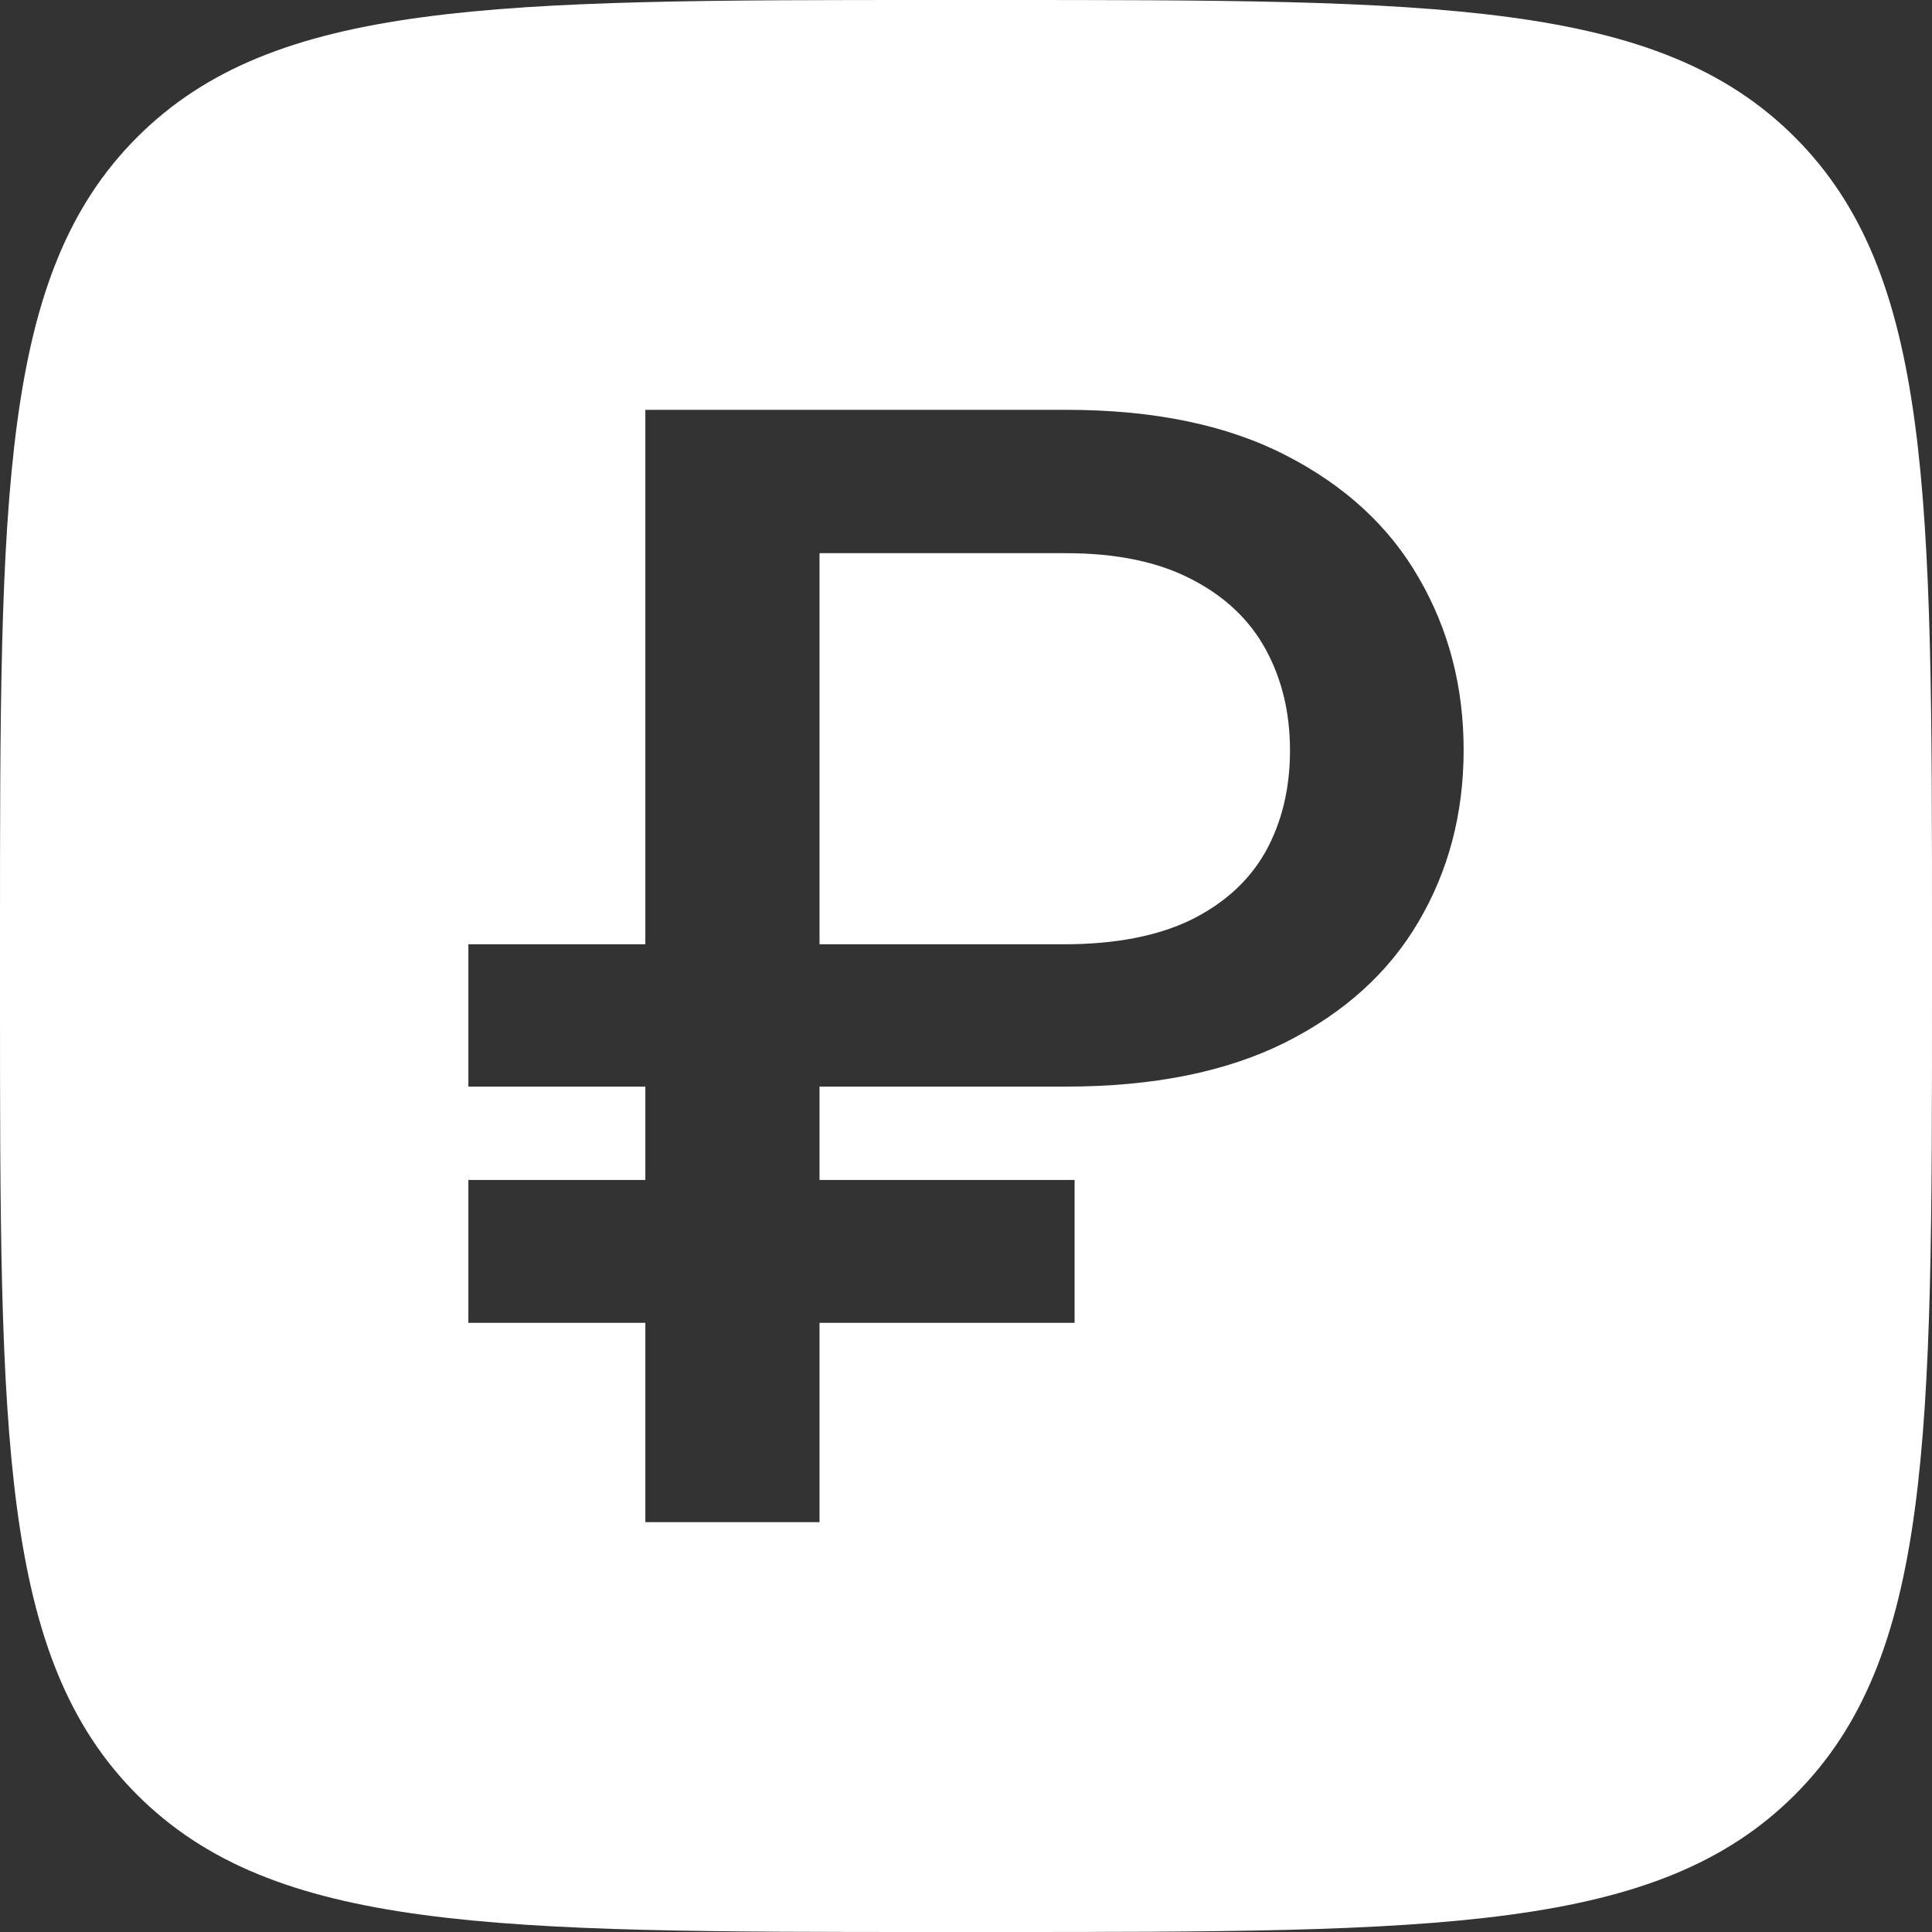 <?xml version="1.0" encoding="UTF-8"?> <svg xmlns="http://www.w3.org/2000/svg" width="33" height="33" viewBox="0 0 33 33" fill="none"><rect x="0" y="0" width="33" height="33" fill="#333333" stroke="none"/><path d="M17 0C24.543 0 28.314 -0 30.657 2.343C33 4.686 33 8.458 33 16V17C33 24.543 33 28.314 30.657 30.657C28.314 33 24.543 33 17 33H16C8.458 33 4.686 33 2.343 30.657C-0 28.314 0 24.543 0 17V16C0 8.458 -0 4.686 2.343 2.343C4.686 -0 8.458 0 16 0H17ZM11.023 7V16.129H8V18.56H11.023V20.155H8V22.595H11.023V26H13.998V22.595H18.355V20.155H13.998V18.56H18.21C19.697 18.559 20.943 18.309 21.947 17.809C22.958 17.301 23.719 16.614 24.227 15.748C24.742 14.876 25 13.896 25 12.808C25 11.732 24.746 10.754 24.237 9.876C23.735 8.998 22.978 8.299 21.967 7.779C20.962 7.26 19.71 7 18.21 7H11.023ZM18.21 9.449C19.073 9.449 19.787 9.598 20.354 9.895C20.92 10.185 21.342 10.585 21.619 11.092C21.896 11.599 22.034 12.174 22.034 12.816C22.034 13.466 21.896 14.042 21.619 14.543C21.342 15.037 20.917 15.427 20.345 15.711C19.772 15.989 19.047 16.129 18.171 16.129H13.998V9.449H18.21Z" fill="white"></path></svg> 